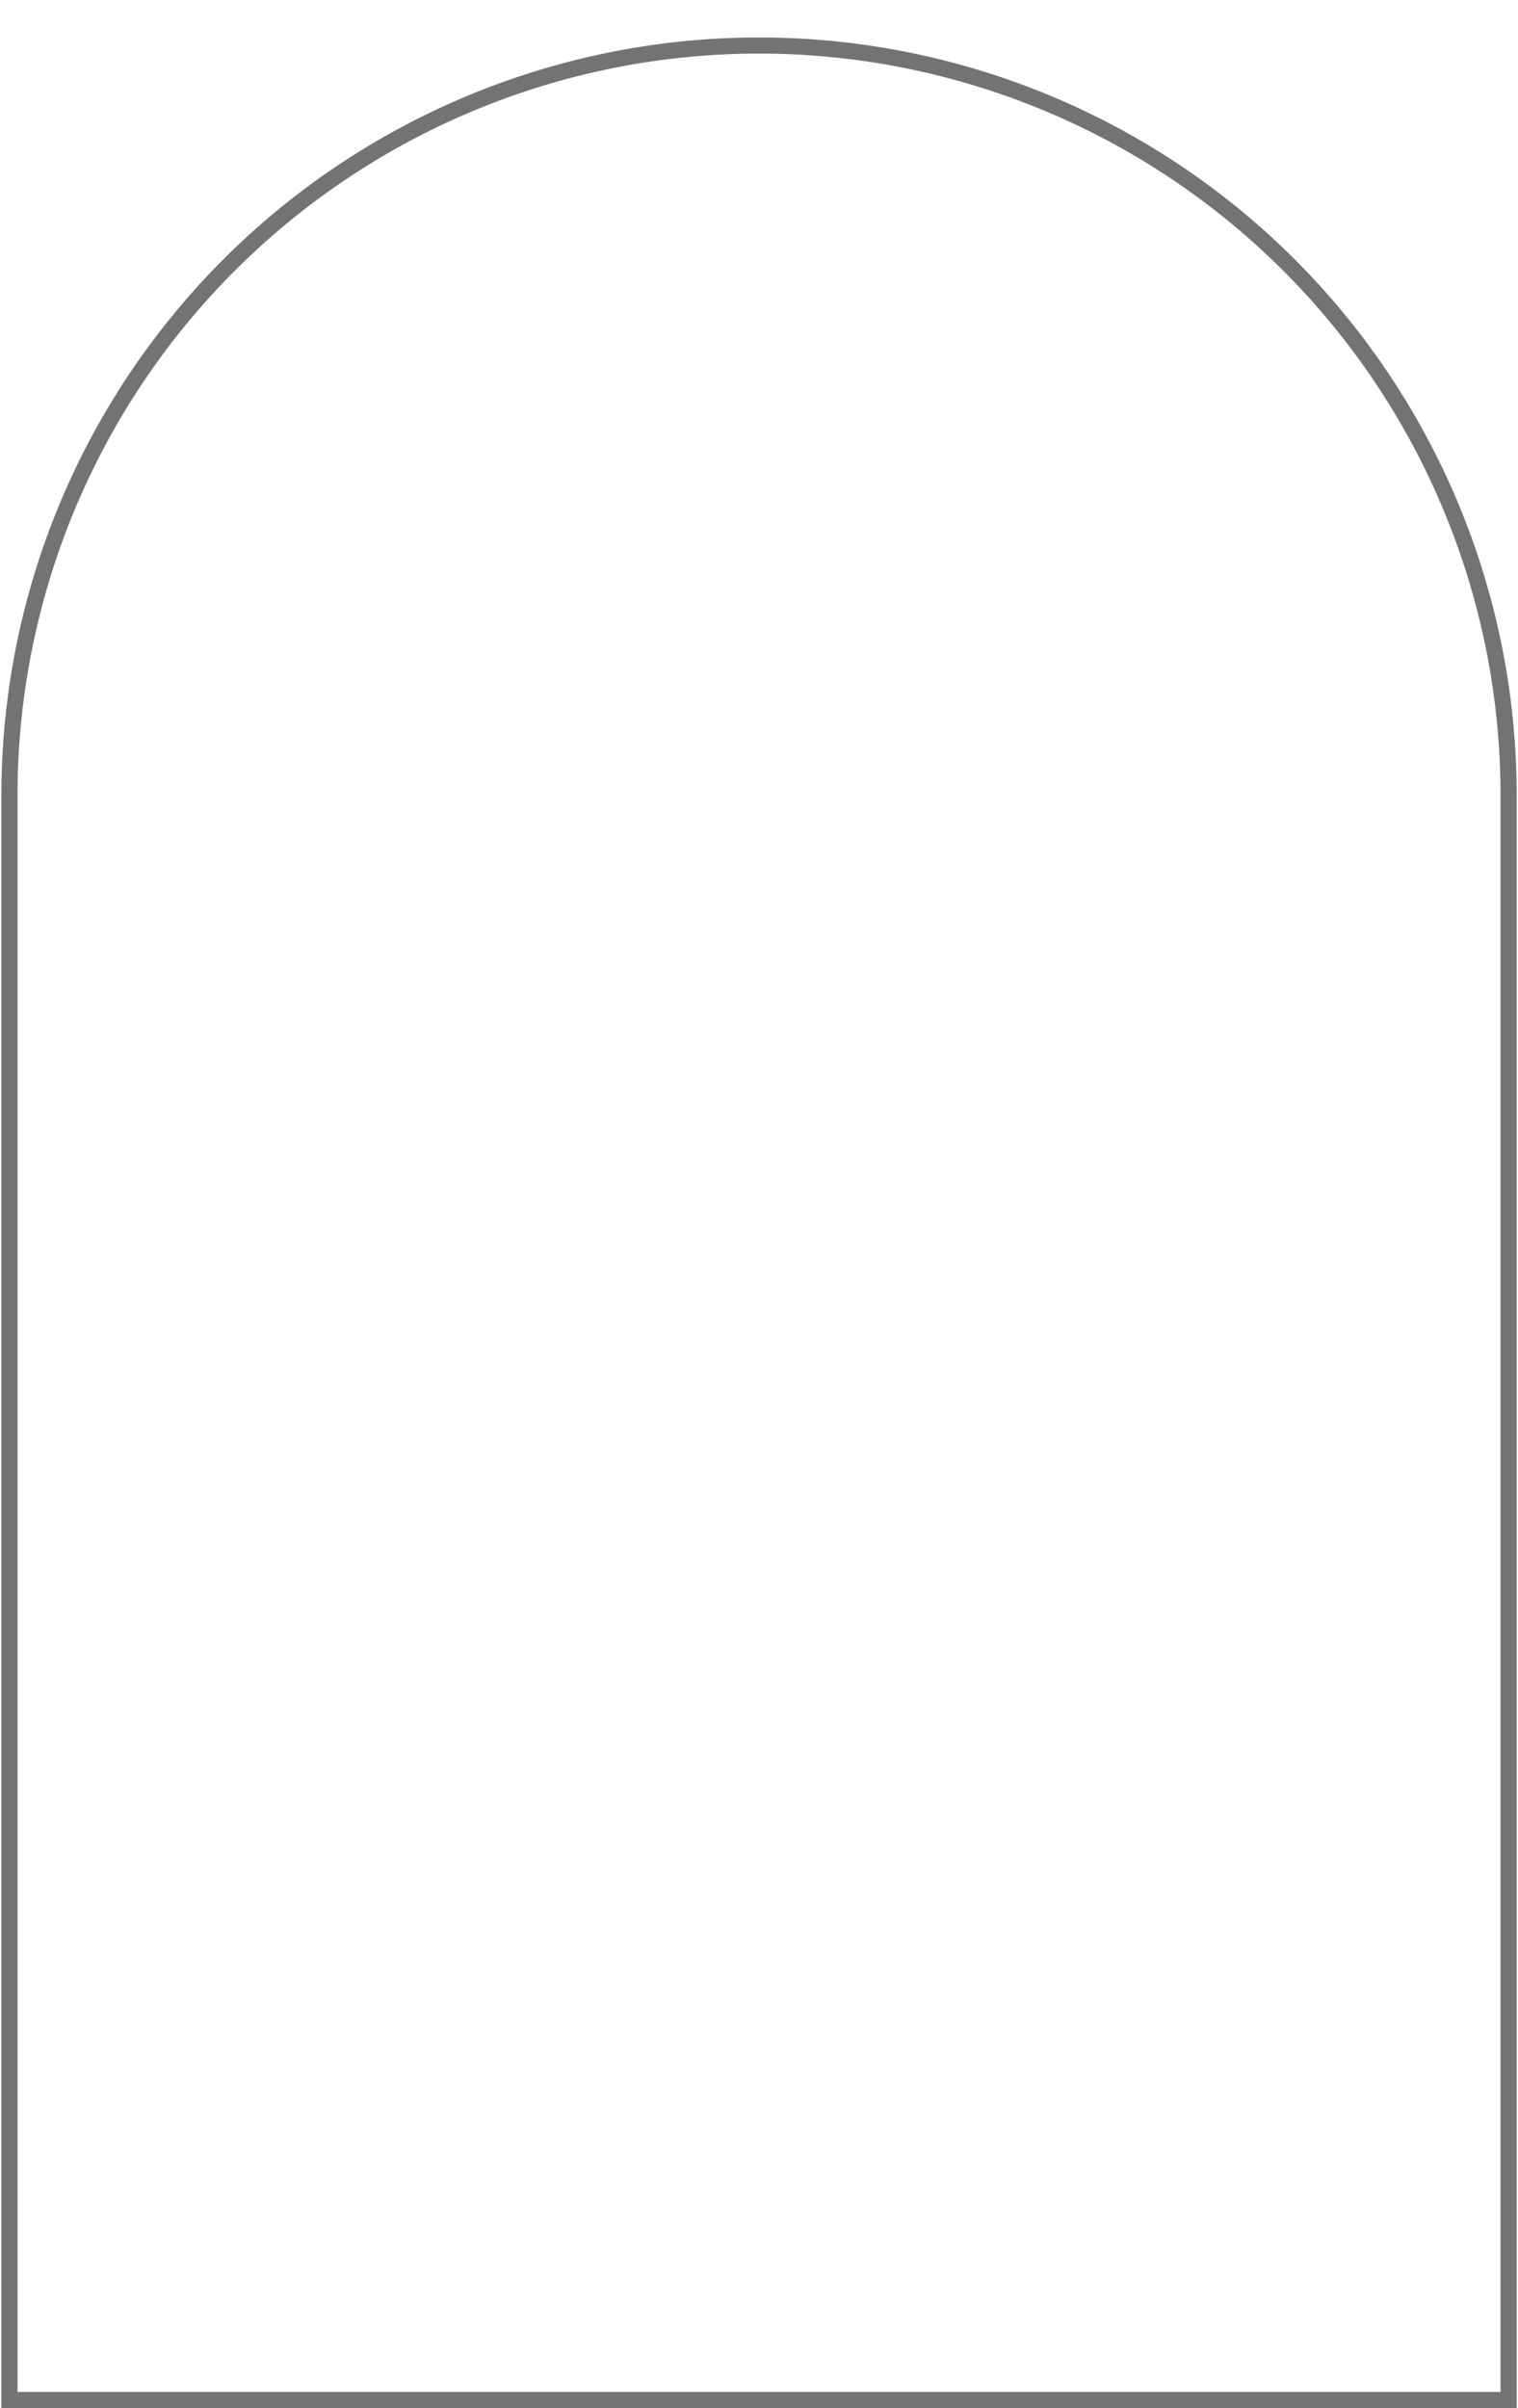 <?xml version="1.0" encoding="UTF-8" standalone="no"?><svg xmlns="http://www.w3.org/2000/svg" xmlns:xlink="http://www.w3.org/1999/xlink" data-name="Layer 1" fill="#000000" height="412.7" preserveAspectRatio="xMidYMid meet" version="1" viewBox="121.7 42.5 260.2 412.7" width="260.2" zoomAndPan="magnify"><g id="change1_1"><path d="M381.674,455.188H121.938v-276.4a129.868,129.868,0,1,1,259.736,0Zm-256.967-2.769h254.2V178.785a127.1,127.1,0,1,0-254.2,0Z" fill="#737373"/></g></svg>